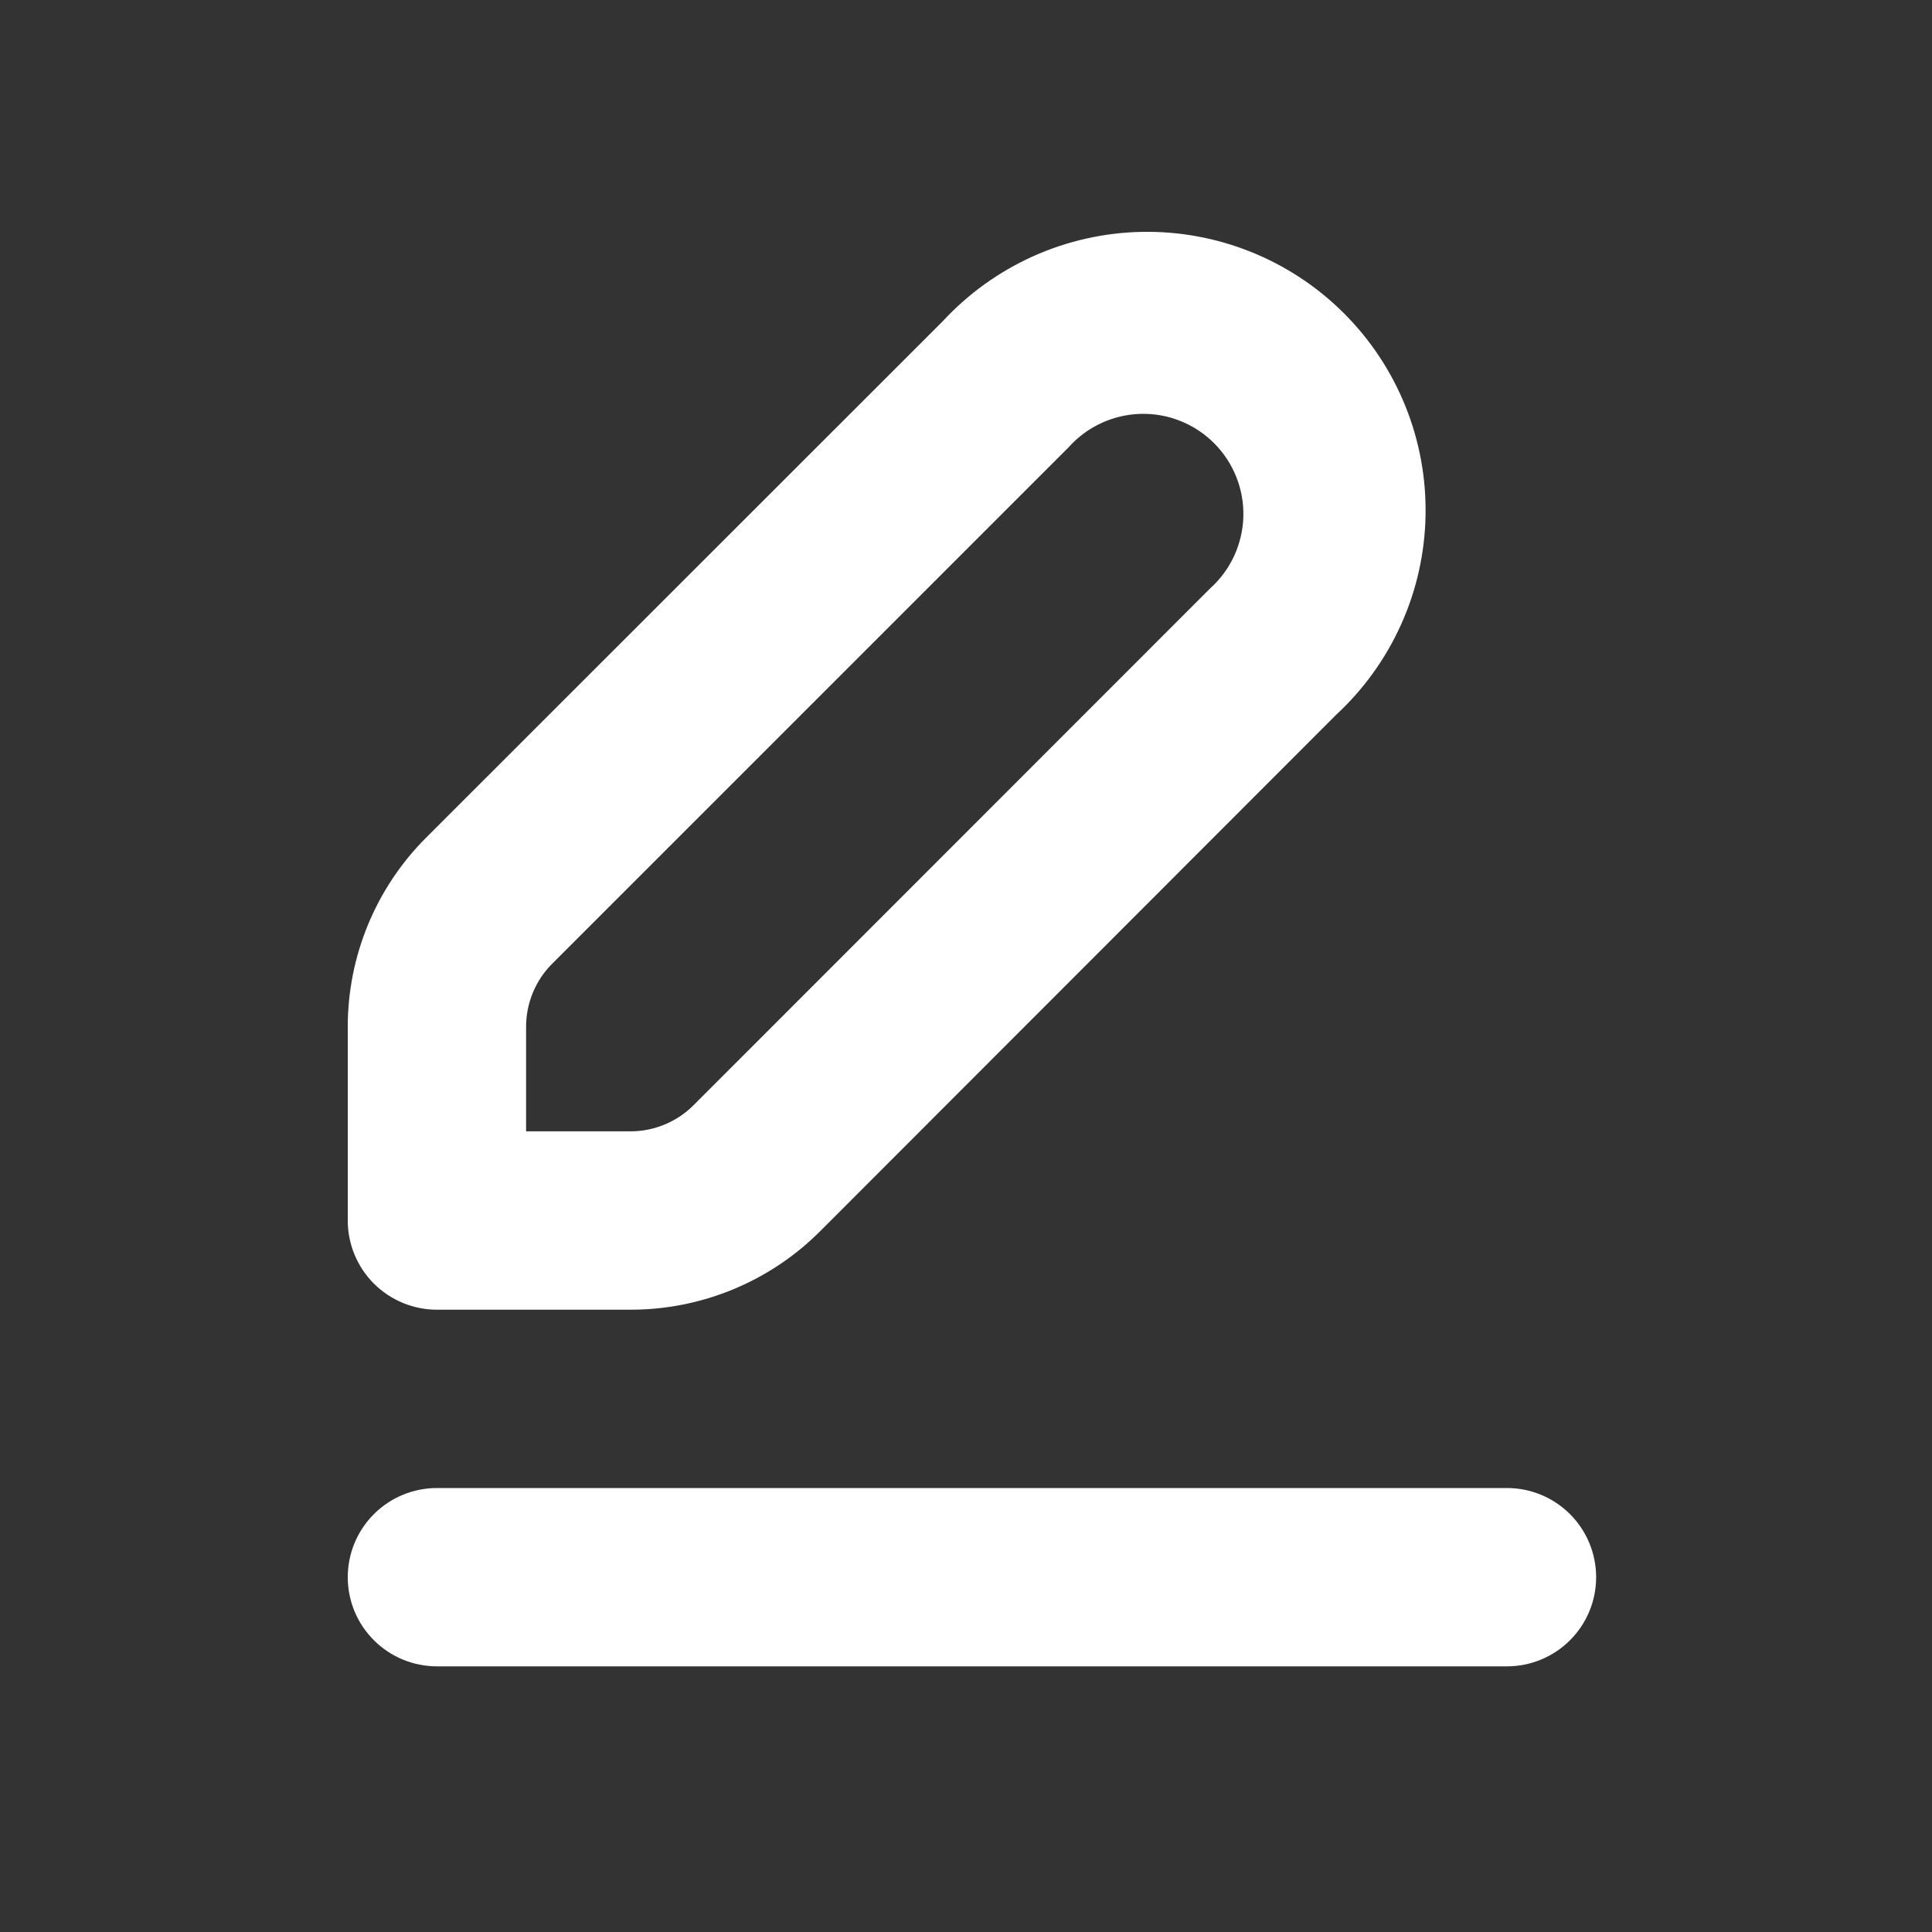 <svg width="50" height="50" viewBox="0 0 50 50" fill="none" xmlns="http://www.w3.org/2000/svg">
<rect x="0" y="0" width="50" height="50" fill="#333333" stroke="none"/>
<path d="M11.308 33.895H16.321C17.231 33.895 18.131 33.717 18.972 33.369C19.812 33.022 20.576 32.512 21.219 31.87L34.581 18.497C35.293 17.838 35.865 17.042 36.262 16.157C36.66 15.273 36.874 14.317 36.893 13.347C36.912 12.377 36.735 11.413 36.373 10.514C36.01 9.614 35.47 8.796 34.784 8.111C34.098 7.425 33.281 6.884 32.381 6.522C31.481 6.159 30.518 5.982 29.548 6.001C28.578 6.02 27.622 6.235 26.737 6.632C25.852 7.03 25.057 7.602 24.398 8.314L11.025 21.681C9.728 22.979 9 24.739 9 26.573V31.587C9 32.199 9.243 32.786 9.676 33.219C10.109 33.651 10.696 33.895 11.308 33.895ZM13.615 26.573C13.615 26.27 13.675 25.97 13.79 25.69C13.906 25.41 14.076 25.155 14.29 24.941L27.658 11.573C27.893 11.311 28.178 11.099 28.498 10.951C28.818 10.802 29.164 10.721 29.516 10.711C29.869 10.701 30.219 10.763 30.546 10.894C30.874 11.024 31.171 11.22 31.42 11.469C31.669 11.718 31.865 12.015 31.995 12.342C32.125 12.67 32.188 13.02 32.178 13.373C32.168 13.725 32.086 14.071 31.938 14.391C31.79 14.71 31.578 14.996 31.315 15.231L17.948 28.604C17.516 29.035 16.931 29.278 16.321 29.279H13.615V26.573Z" fill="white"/>
<path d="M11.308 43.125H39C39.612 43.125 40.199 42.882 40.632 42.449C41.065 42.017 41.308 41.43 41.308 40.818C41.308 40.206 41.065 39.619 40.632 39.186C40.199 38.753 39.612 38.51 39 38.51H11.308C10.696 38.51 10.109 38.753 9.676 39.186C9.243 39.619 9 40.206 9 40.818C9 41.43 9.243 42.017 9.676 42.449C10.109 42.882 10.696 43.125 11.308 43.125Z" fill="white"/>
</svg>
